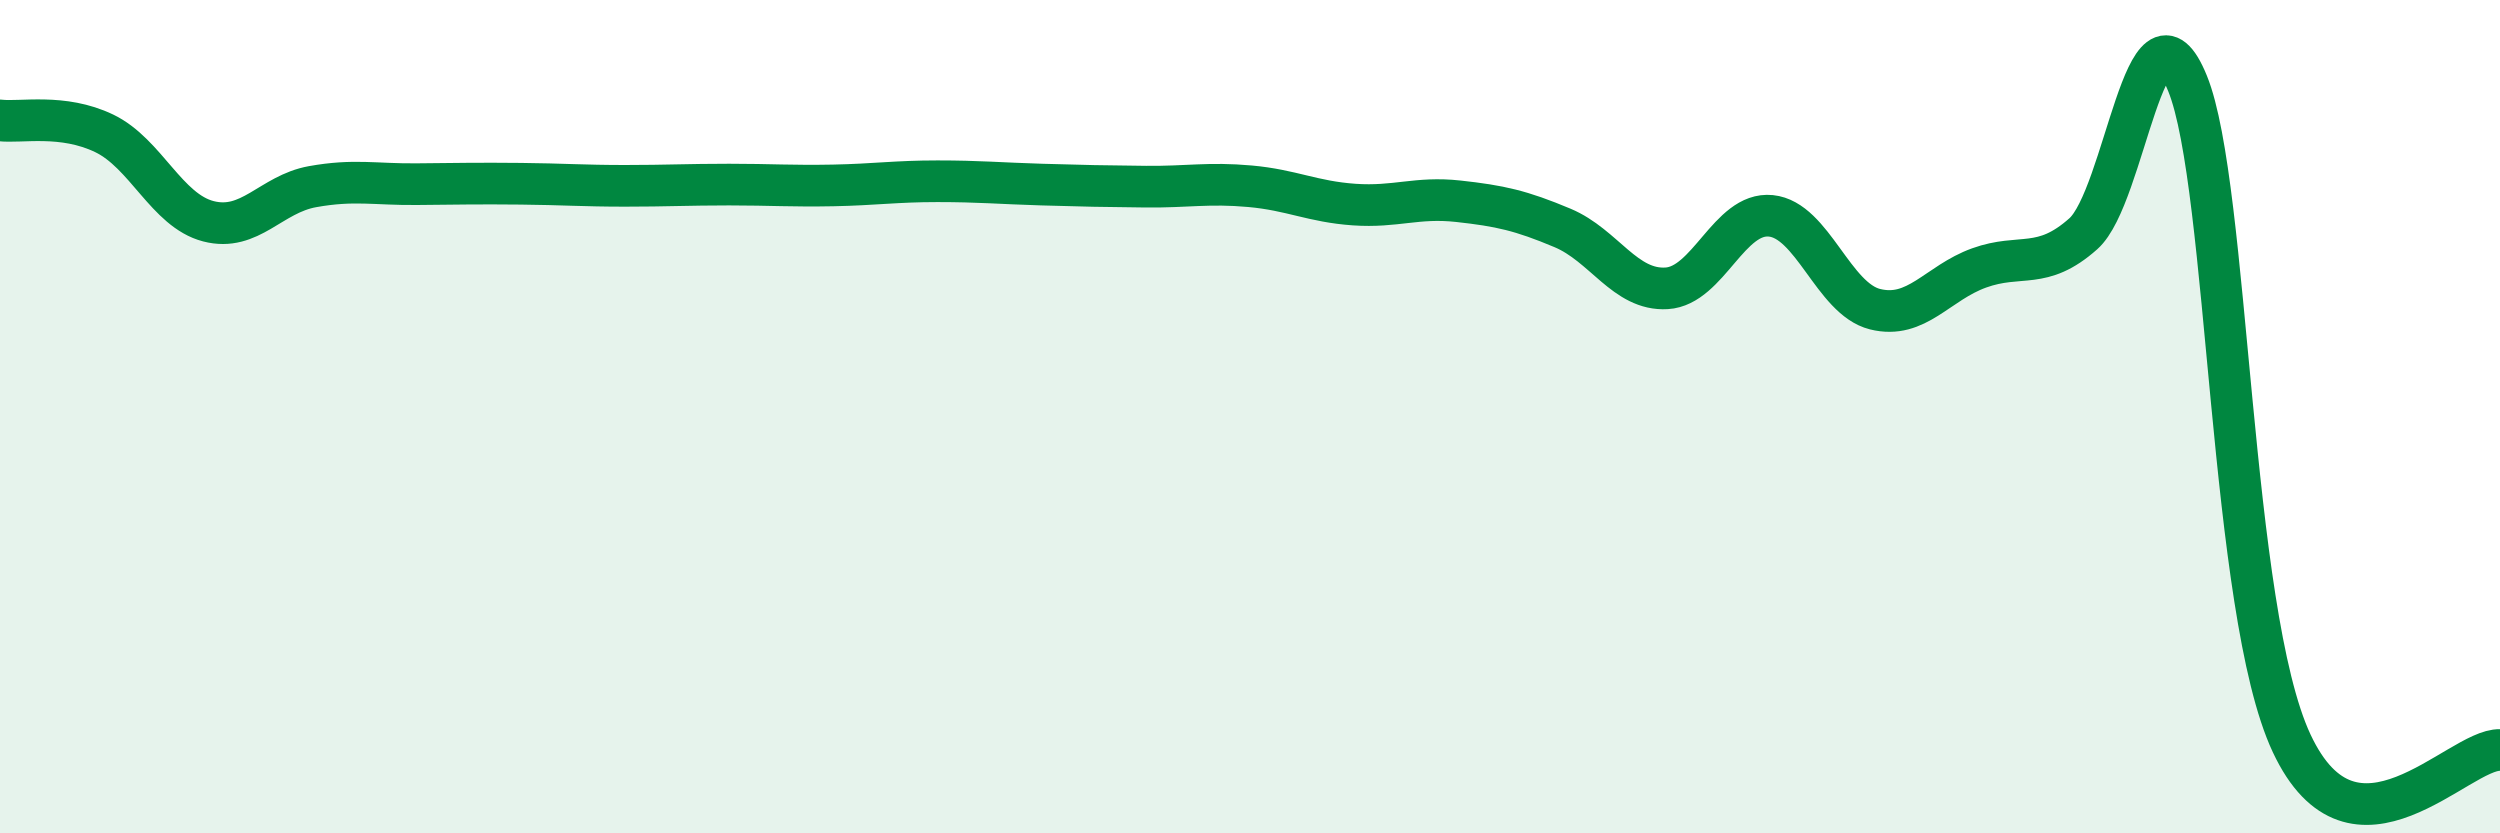 
    <svg width="60" height="20" viewBox="0 0 60 20" xmlns="http://www.w3.org/2000/svg">
      <path
        d="M 0,2.89 C 0.5,2.95 1.5,2.72 2.5,3.2 C 3.5,3.68 4,5.05 5,5.31 C 6,5.57 6.5,4.66 7.5,4.48 C 8.5,4.3 9,4.43 10,4.42 C 11,4.41 11.5,4.4 12.5,4.41 C 13.5,4.42 14,4.46 15,4.46 C 16,4.46 16.5,4.43 17.5,4.43 C 18.5,4.43 19,4.47 20,4.45 C 21,4.43 21.5,4.35 22.5,4.35 C 23.5,4.35 24,4.4 25,4.43 C 26,4.46 26.5,4.47 27.5,4.48 C 28.5,4.49 29,4.38 30,4.47 C 31,4.56 31.5,4.84 32.5,4.91 C 33.5,4.98 34,4.72 35,4.83 C 36,4.94 36.5,5.05 37.5,5.47 C 38.5,5.89 39,6.98 40,6.92 C 41,6.86 41.5,5.08 42.5,5.18 C 43.5,5.28 44,7.17 45,7.42 C 46,7.67 46.5,6.79 47.5,6.43 C 48.5,6.07 49,6.5 50,5.61 C 51,4.72 51.5,-0.45 52.5,2 C 53.5,4.45 53.5,14.64 55,17.84 C 56.5,21.04 59,17.97 60,18L60 20L0 20Z"
        fill="#008740"
        opacity="0.1"
        stroke-linecap="round"
        stroke-linejoin="round"
      />
      <path
        d="M 0,2.89 C 0.5,2.95 1.5,2.72 2.5,3.2 C 3.5,3.68 4,5.05 5,5.31 C 6,5.57 6.5,4.66 7.5,4.48 C 8.5,4.3 9,4.43 10,4.42 C 11,4.41 11.5,4.4 12.5,4.41 C 13.5,4.42 14,4.46 15,4.46 C 16,4.46 16.5,4.43 17.5,4.43 C 18.5,4.43 19,4.47 20,4.45 C 21,4.43 21.5,4.35 22.5,4.35 C 23.5,4.35 24,4.4 25,4.43 C 26,4.46 26.5,4.47 27.5,4.48 C 28.5,4.49 29,4.38 30,4.47 C 31,4.56 31.5,4.84 32.5,4.91 C 33.5,4.98 34,4.72 35,4.83 C 36,4.94 36.5,5.05 37.5,5.47 C 38.5,5.89 39,6.98 40,6.92 C 41,6.86 41.5,5.08 42.5,5.18 C 43.5,5.28 44,7.17 45,7.42 C 46,7.67 46.5,6.79 47.5,6.43 C 48.5,6.07 49,6.5 50,5.61 C 51,4.72 51.5,-0.45 52.5,2 C 53.5,4.45 53.5,14.64 55,17.84 C 56.5,21.04 59,17.97 60,18"
        stroke="#008740"
        stroke-width="1"
        fill="none"
        stroke-linecap="round"
        stroke-linejoin="round"
      />
    </svg>
  